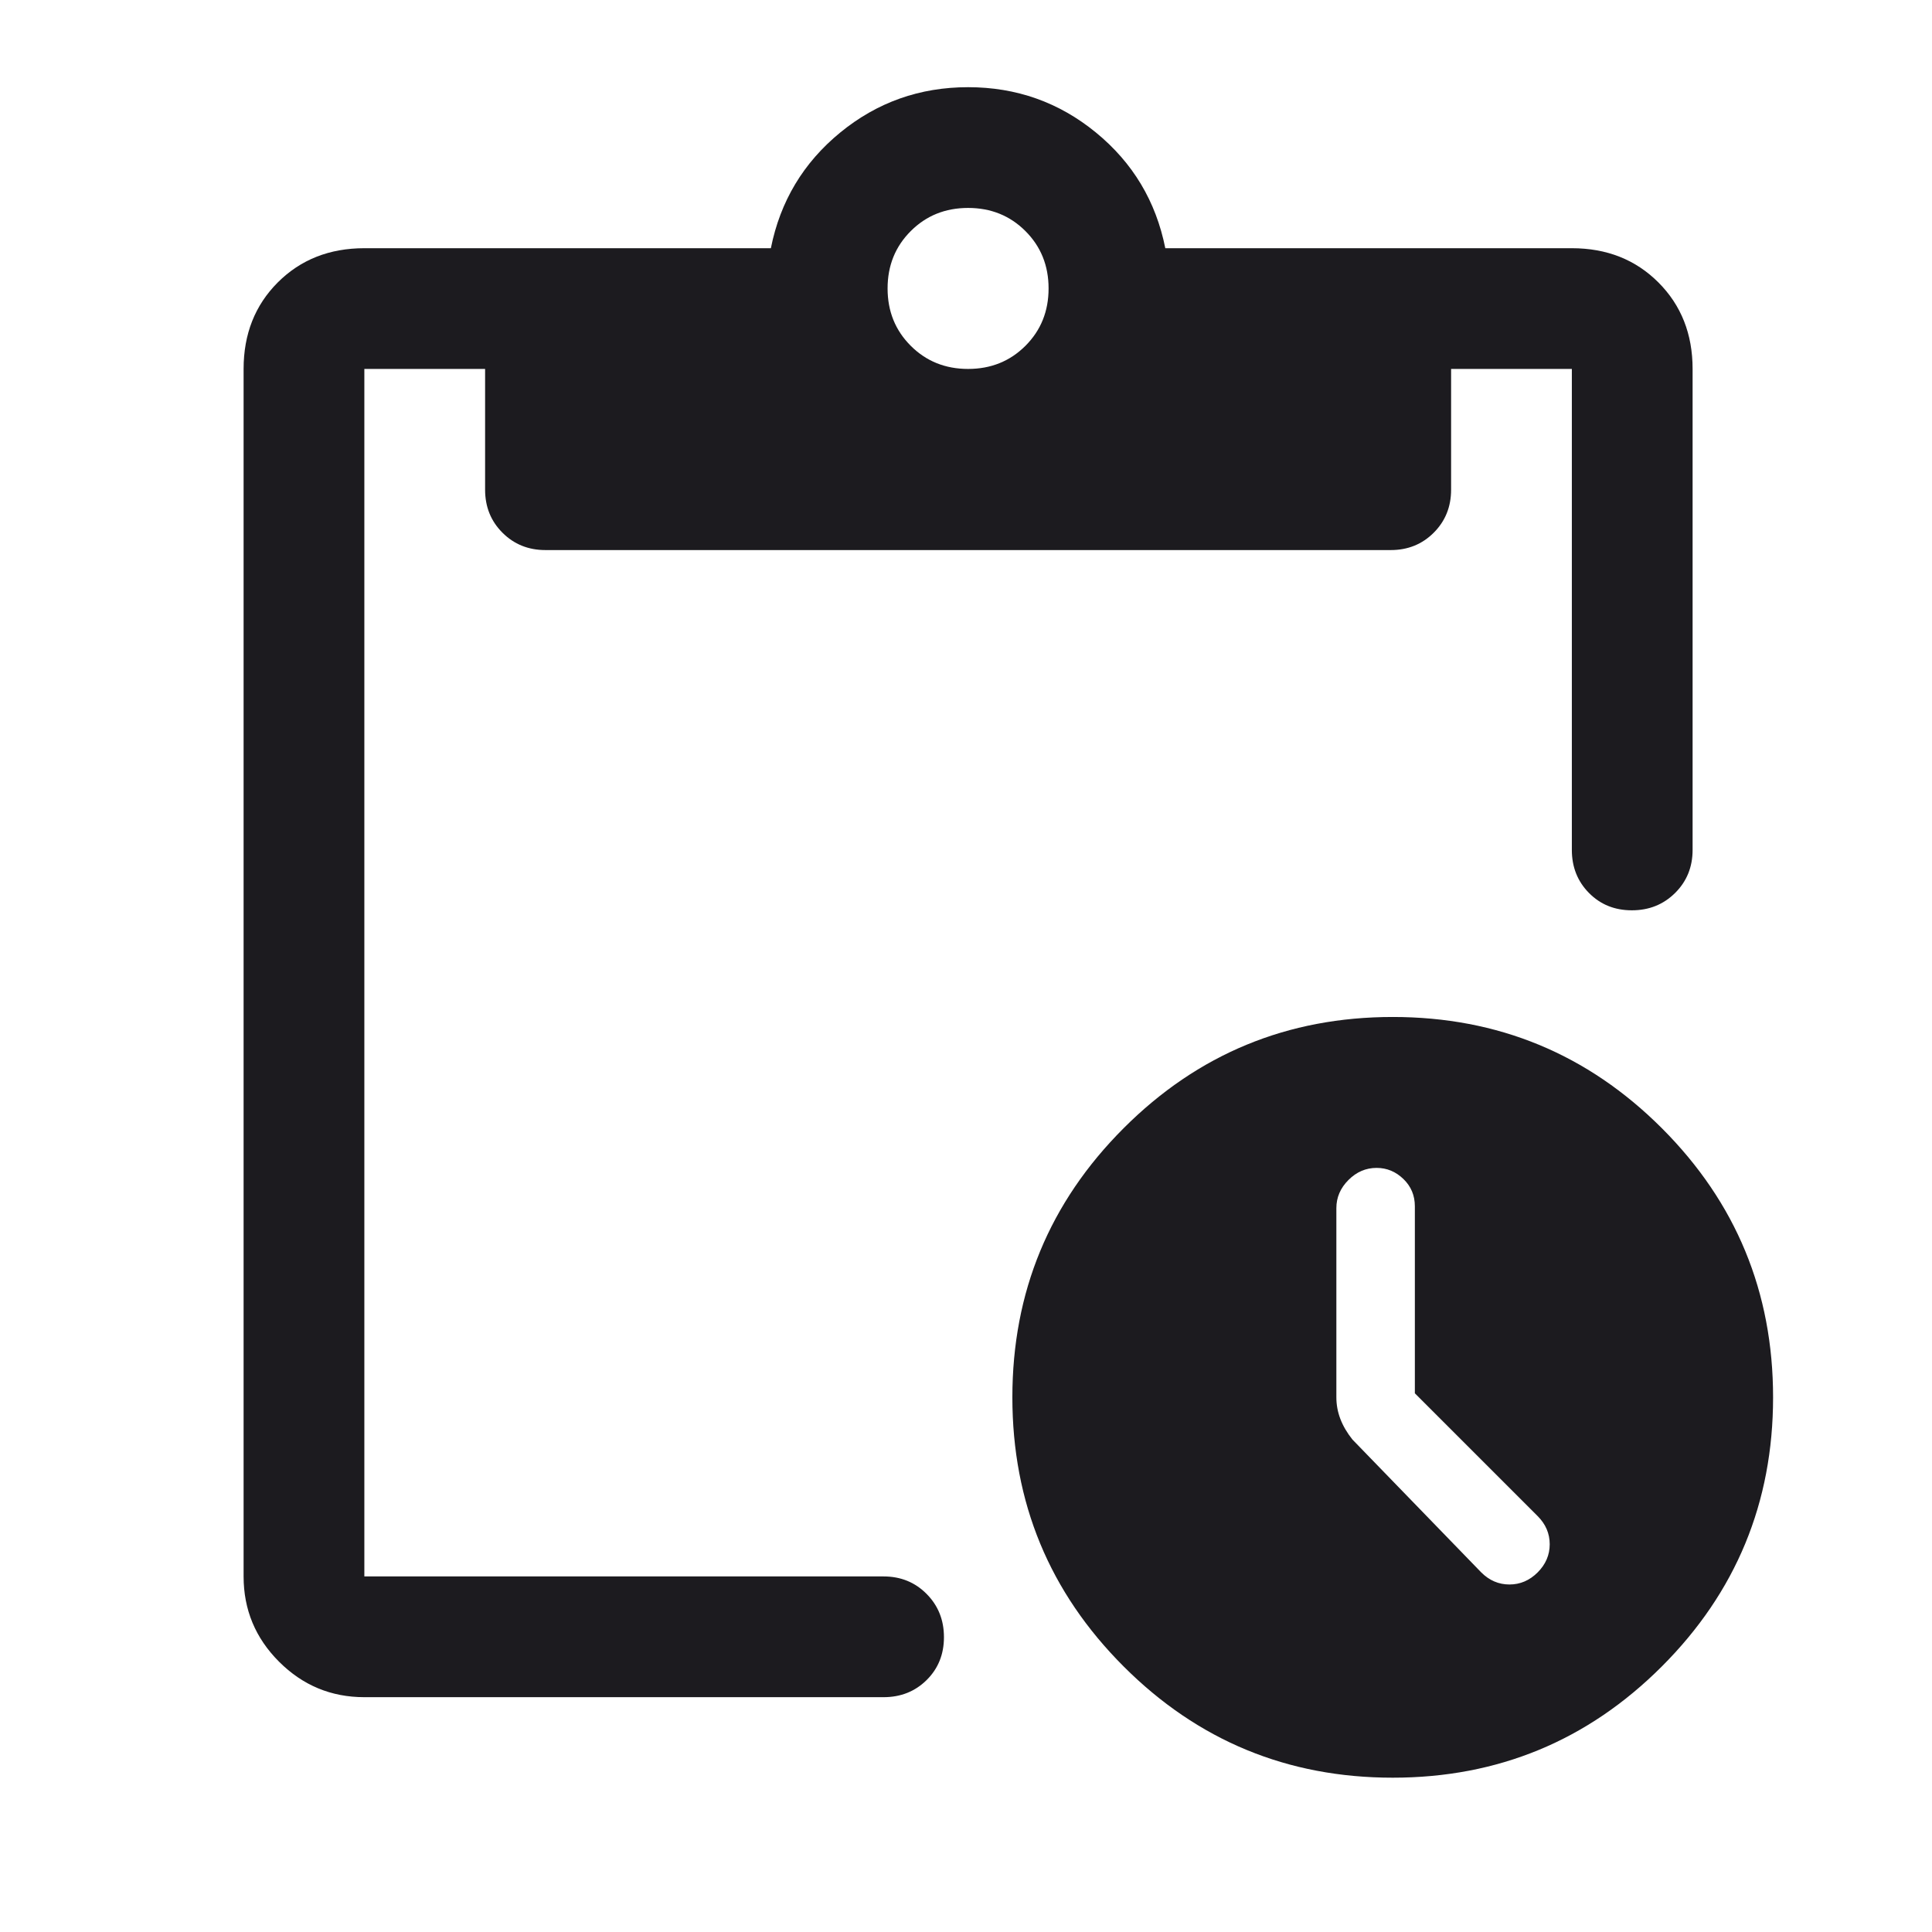 <?xml version="1.0" encoding="UTF-8"?>
<svg xmlns="http://www.w3.org/2000/svg" width="70" height="70" viewBox="0 0 70 70" fill="none">
  <mask id="mask0_2549_9837" style="mask-type:alpha" maskUnits="userSpaceOnUse" x="0" y="0" width="70" height="70">
    <rect width="70" height="70" fill="#D9D9D9"></rect>
  </mask>
  <g mask="url(#mask0_2549_9837)">
    <mask id="mask1_2549_9837" style="mask-type:alpha" maskUnits="userSpaceOnUse" x="0" y="0" width="71" height="71">
      <rect x="0.076" y="0.242" width="70" height="70" fill="#D9D9D9"></rect>
    </mask>
    <g mask="url(#mask1_2549_9837)">
      <path d="M50.461 64.409C46.648 64.409 43.398 63.066 40.711 60.378C38.023 57.691 36.68 54.441 36.68 50.628C36.68 46.815 38.023 43.565 40.711 40.877C43.398 38.19 46.648 36.847 50.461 36.847C54.274 36.847 57.524 38.19 60.212 40.877C62.899 43.565 64.242 46.815 64.242 50.628C64.242 54.441 62.899 57.691 60.212 60.378C57.524 63.066 54.274 64.409 50.461 64.409ZM51.263 50.482V43.707C51.263 43.314 51.125 42.984 50.848 42.717C50.571 42.449 50.247 42.315 49.878 42.315C49.489 42.315 49.149 42.461 48.857 42.753C48.565 43.045 48.419 43.385 48.419 43.774V50.628C48.419 50.899 48.468 51.161 48.565 51.414C48.663 51.668 48.808 51.916 49.003 52.159L53.669 56.972C53.961 57.263 54.301 57.409 54.69 57.409C55.079 57.409 55.419 57.263 55.711 56.972C56.003 56.68 56.149 56.34 56.149 55.951C56.149 55.562 56.003 55.222 55.711 54.93L51.263 50.482ZM13.201 61.492C11.998 61.492 10.968 61.064 10.111 60.207C9.254 59.35 8.826 58.321 8.826 57.117V13.367C8.826 12.104 9.239 11.059 10.065 10.232C10.892 9.406 11.937 8.993 13.201 8.993H27.93C28.27 7.291 29.109 5.894 30.445 4.8C31.782 3.706 33.326 3.159 35.076 3.159C36.826 3.159 38.369 3.706 39.706 4.8C41.043 5.894 41.881 7.291 42.221 8.993H56.951C58.215 8.993 59.26 9.406 60.086 10.232C60.913 11.059 61.326 12.104 61.326 13.367V30.795C61.326 31.414 61.115 31.934 60.693 32.353C60.271 32.772 59.749 32.982 59.125 32.982C58.502 32.982 57.984 32.772 57.571 32.353C57.157 31.934 56.951 31.414 56.951 30.795V13.367H52.576V17.742C52.576 18.362 52.366 18.882 51.947 19.301C51.528 19.72 51.008 19.93 50.388 19.93H19.763C19.143 19.93 18.624 19.72 18.205 19.301C17.785 18.882 17.576 18.362 17.576 17.742V13.367H13.201V57.117H32.013C32.633 57.117 33.153 57.328 33.572 57.75C33.991 58.172 34.201 58.694 34.201 59.318C34.201 59.941 33.991 60.459 33.572 60.873C33.153 61.286 32.633 61.492 32.013 61.492H13.201ZM35.076 13.367C35.902 13.367 36.595 13.088 37.154 12.529C37.713 11.97 37.992 11.277 37.992 10.451C37.992 9.624 37.713 8.932 37.154 8.373C36.595 7.814 35.902 7.534 35.076 7.534C34.249 7.534 33.557 7.814 32.998 8.373C32.438 8.932 32.159 9.624 32.159 10.451C32.159 11.277 32.438 11.97 32.998 12.529C33.557 13.088 34.249 13.367 35.076 13.367Z" fill="#1C1B1F"></path>
    </g>
  </g>
</svg>
